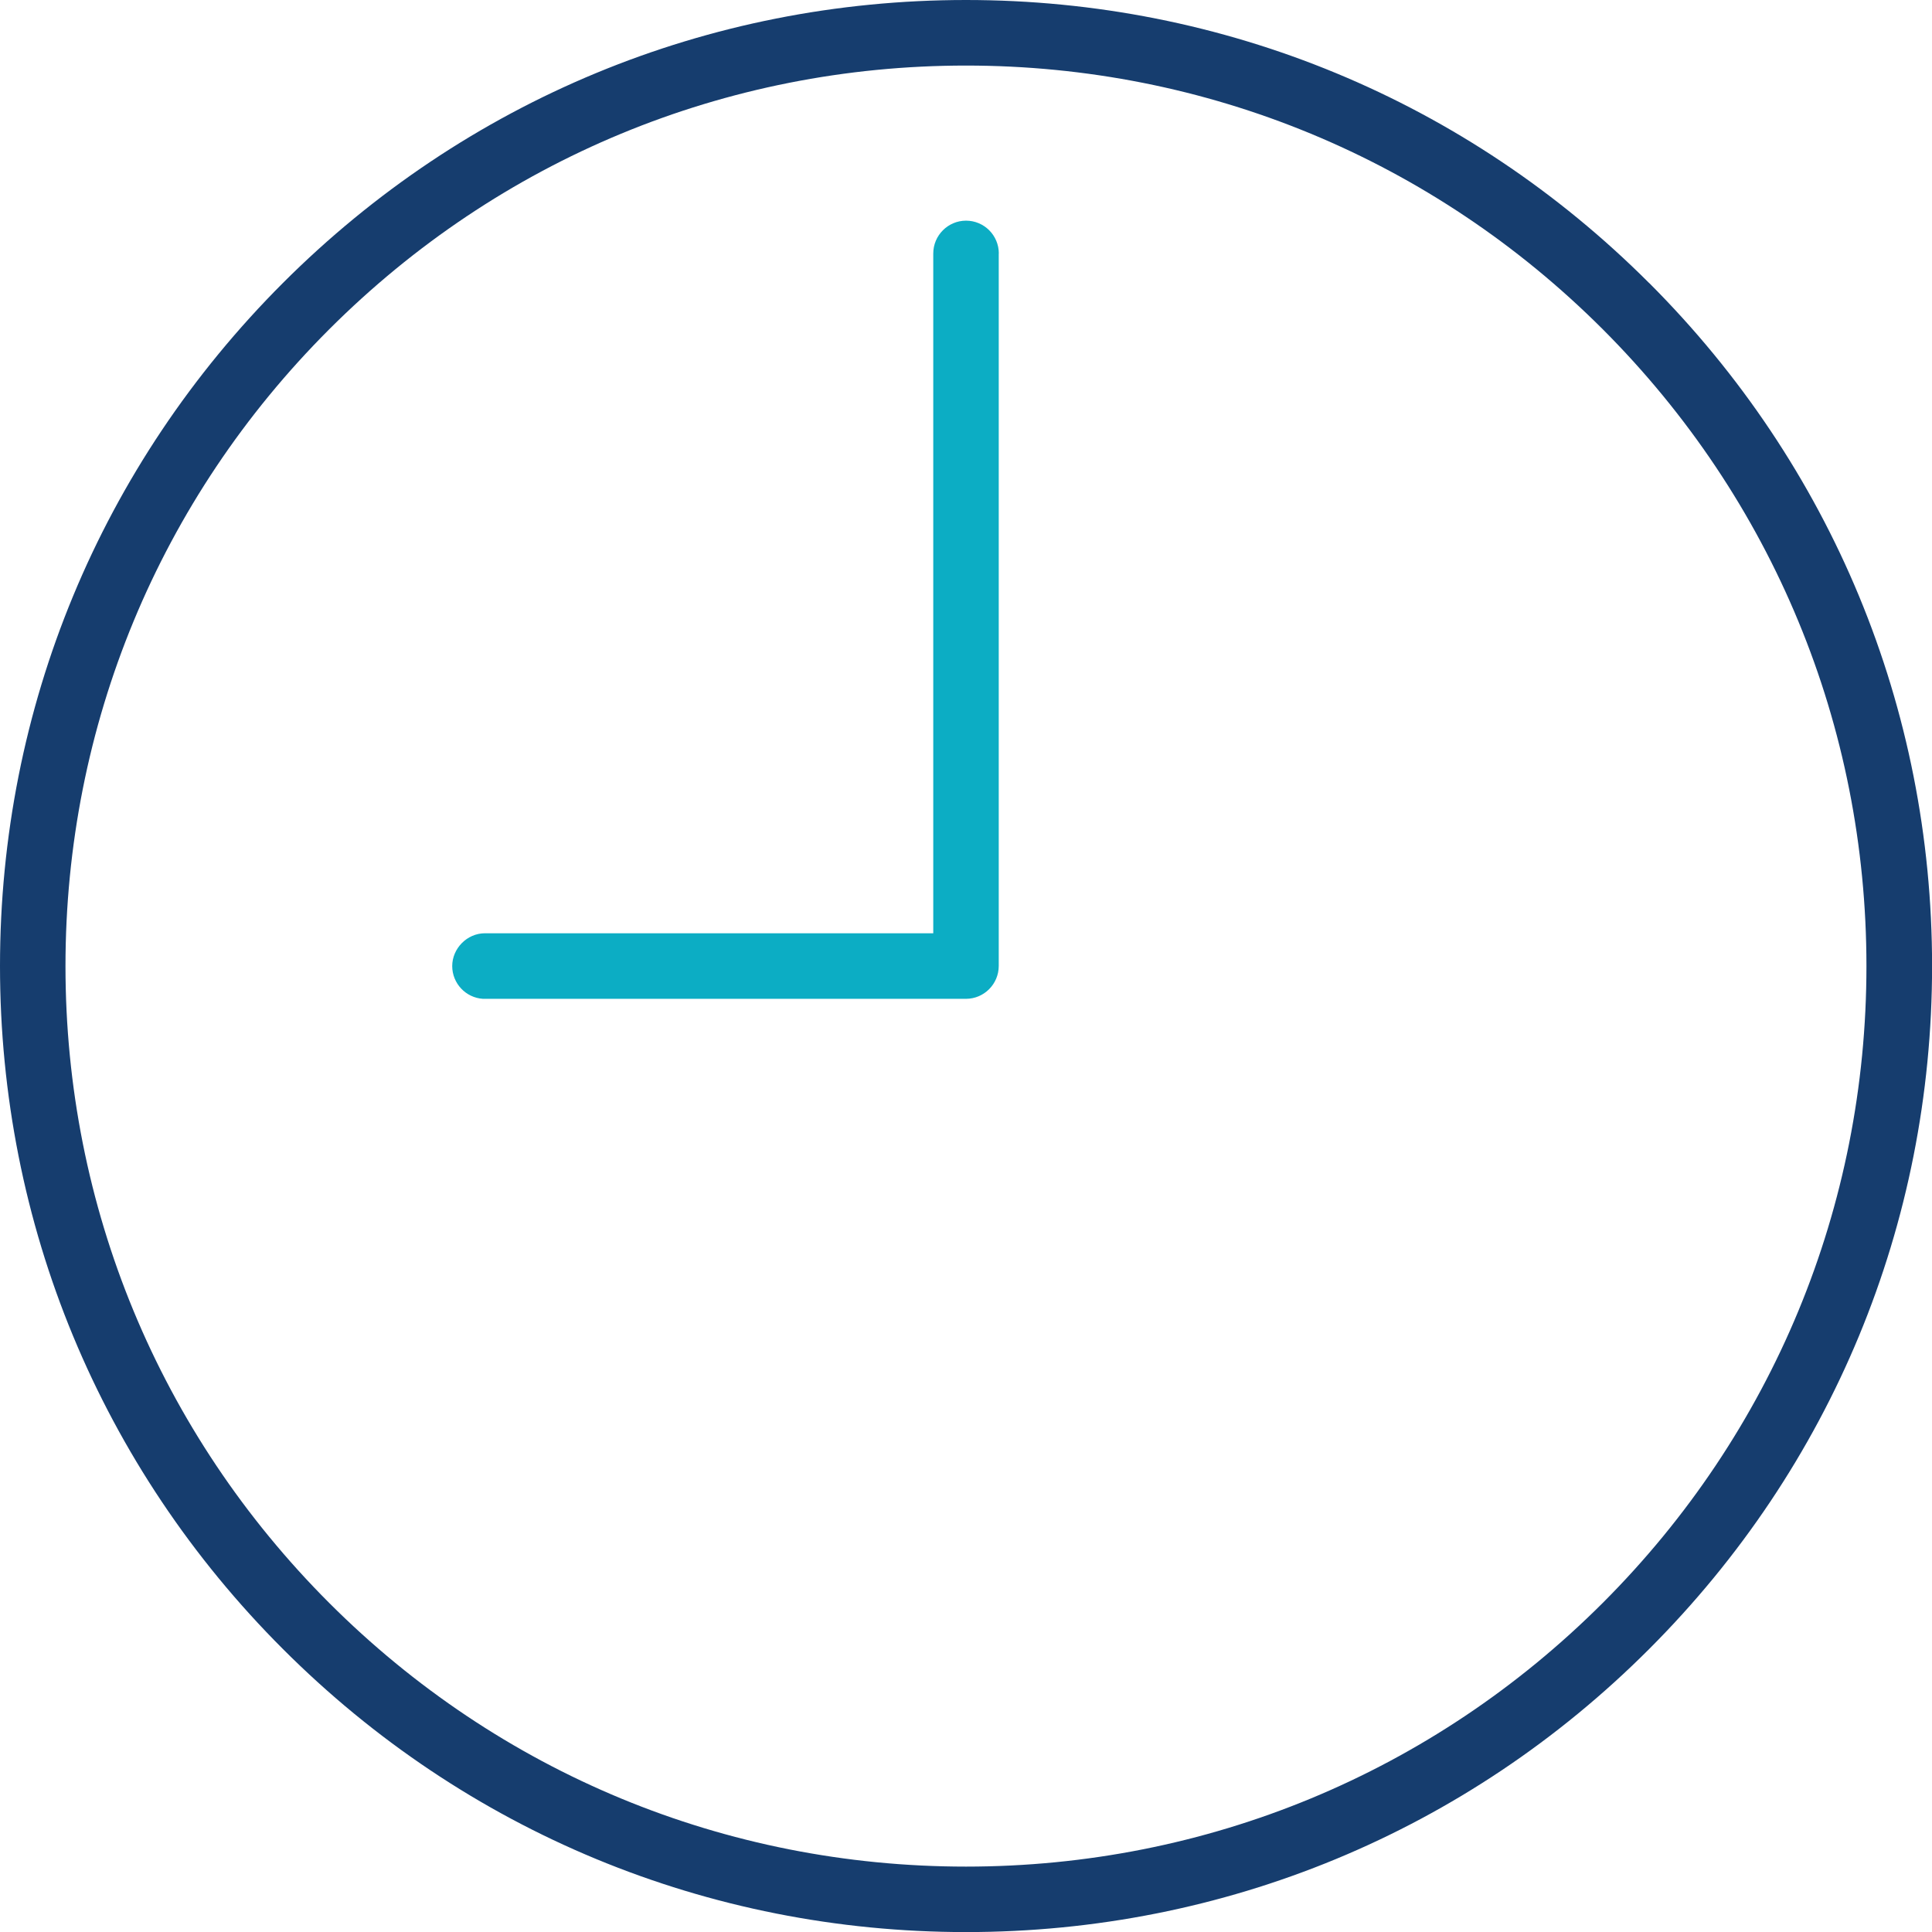 <?xml version="1.0" encoding="UTF-8"?><svg id="Livello_1" xmlns="http://www.w3.org/2000/svg" viewBox="0 0 239.29 239.3"><defs><style>.cls-1{fill:#0cadc4;}.cls-1,.cls-2{stroke-width:0px;}.cls-2{fill:#163d6e;}</style></defs><path class="cls-2" d="m204.24,35.04C181.65,12.45,151.6,0,119.64,0S57.65,12.45,35.05,35.04C12.44,57.65,0,87.69,0,119.65s12.44,62,35.05,84.6c22.59,22.6,52.64,35.05,84.6,35.05s62.01-12.44,84.6-35.05c22.6-22.6,35.05-52.64,35.05-84.6s-12.44-62.01-35.05-84.61Zm-5.73,163.49c-21.07,21.06-49.08,32.66-78.87,32.66s-57.81-11.6-78.87-32.66c-21.06-21.07-32.66-49.08-32.66-78.87s11.6-57.81,32.66-78.87C61.84,19.73,89.85,8.12,119.64,8.12s57.81,11.61,78.87,32.66c10.53,10.54,18.7,22.81,24.23,36.18,5.53,13.35,8.43,27.81,8.43,42.7,0,29.8-11.6,57.81-32.66,78.87Z"/><path class="cls-1" d="m123.7,31.4v88.24c0,2.24-1.82,4.07-4.06,4.07h-59.82c-2.12-.13-3.81-1.9-3.81-4.06s1.82-4.06,4.06-4.06h55.52V31.4c0-2.24,1.82-4.07,4.06-4.07s4.06,1.82,4.06,4.07Z"/></svg>